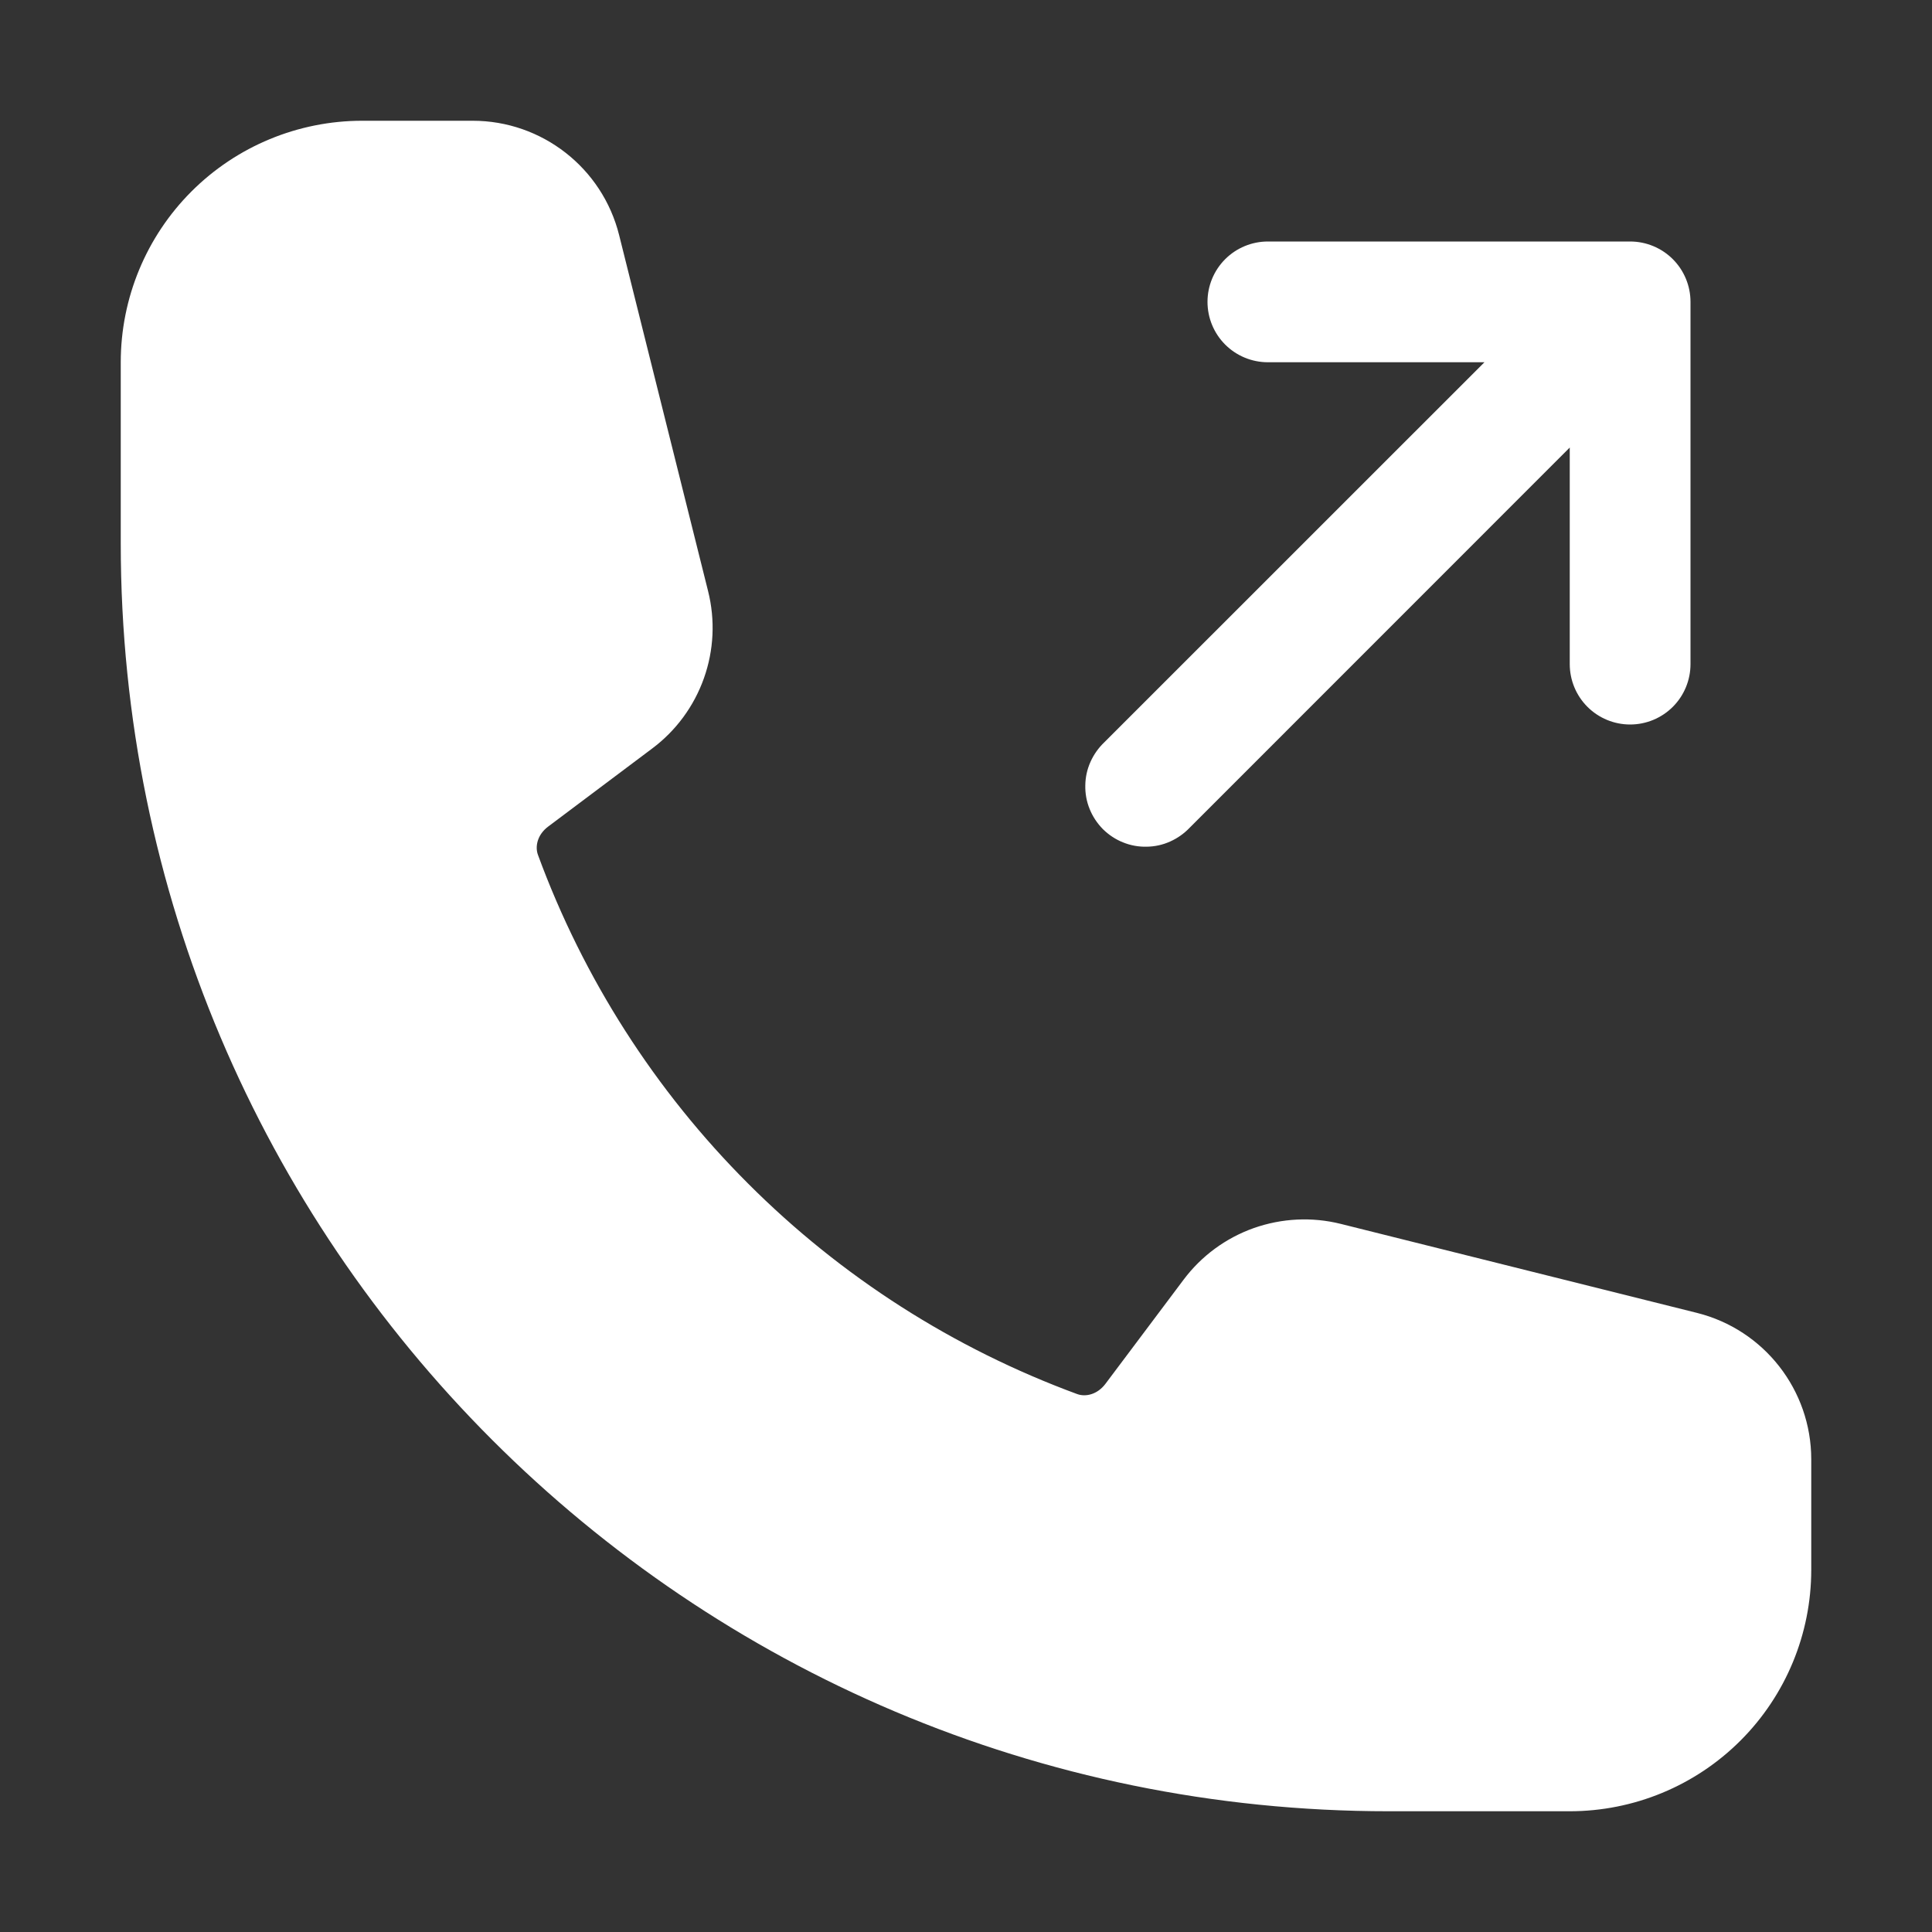 <svg width="20" height="20" viewBox="0 0 20 20" fill="none" xmlns="http://www.w3.org/2000/svg">
<rect x="0" y="0" width="20" height="20" fill="#333333" stroke="none"/>
<path fill-rule="evenodd" clip-rule="evenodd" d="M12.5 3.125C12.5 2.959 12.566 2.8 12.683 2.683C12.8 2.566 12.959 2.5 13.125 2.5H16.875C17.041 2.5 17.2 2.566 17.317 2.683C17.434 2.8 17.5 2.959 17.5 3.125V6.875C17.5 7.041 17.434 7.2 17.317 7.317C17.2 7.434 17.041 7.5 16.875 7.5C16.709 7.5 16.55 7.434 16.433 7.317C16.316 7.2 16.25 7.041 16.25 6.875V4.633L12.317 8.567C12.259 8.628 12.19 8.677 12.114 8.711C12.037 8.746 11.954 8.764 11.87 8.765C11.787 8.767 11.703 8.752 11.625 8.72C11.547 8.689 11.477 8.642 11.417 8.583C11.358 8.523 11.311 8.452 11.28 8.375C11.248 8.297 11.233 8.213 11.235 8.13C11.236 8.046 11.254 7.963 11.289 7.886C11.323 7.81 11.372 7.741 11.433 7.683L15.367 3.75H13.125C12.959 3.75 12.8 3.684 12.683 3.567C12.566 3.45 12.5 3.291 12.5 3.125Z" fill="white"/>
<path fill-rule="evenodd" clip-rule="evenodd" d="M1.25 3.75C1.25 3.087 1.513 2.451 1.982 1.982C2.451 1.513 3.087 1.25 3.75 1.25H4.893C5.61 1.25 6.235 1.738 6.409 2.433L7.33 6.119C7.405 6.418 7.39 6.731 7.287 7.021C7.184 7.311 6.998 7.564 6.752 7.748L5.674 8.557C5.562 8.641 5.537 8.764 5.569 8.85C6.039 10.129 6.782 11.291 7.746 12.254C8.709 13.218 9.871 13.96 11.15 14.431C11.236 14.463 11.358 14.438 11.443 14.326L12.252 13.248C12.436 13.002 12.689 12.816 12.979 12.713C13.269 12.611 13.582 12.595 13.881 12.67L17.567 13.591C18.262 13.765 18.75 14.39 18.75 15.107V16.25C18.75 16.913 18.487 17.549 18.018 18.018C17.549 18.487 16.913 18.75 16.25 18.75H14.375C7.127 18.75 1.25 12.873 1.25 5.625V3.75Z" fill="white"/>
</svg>
